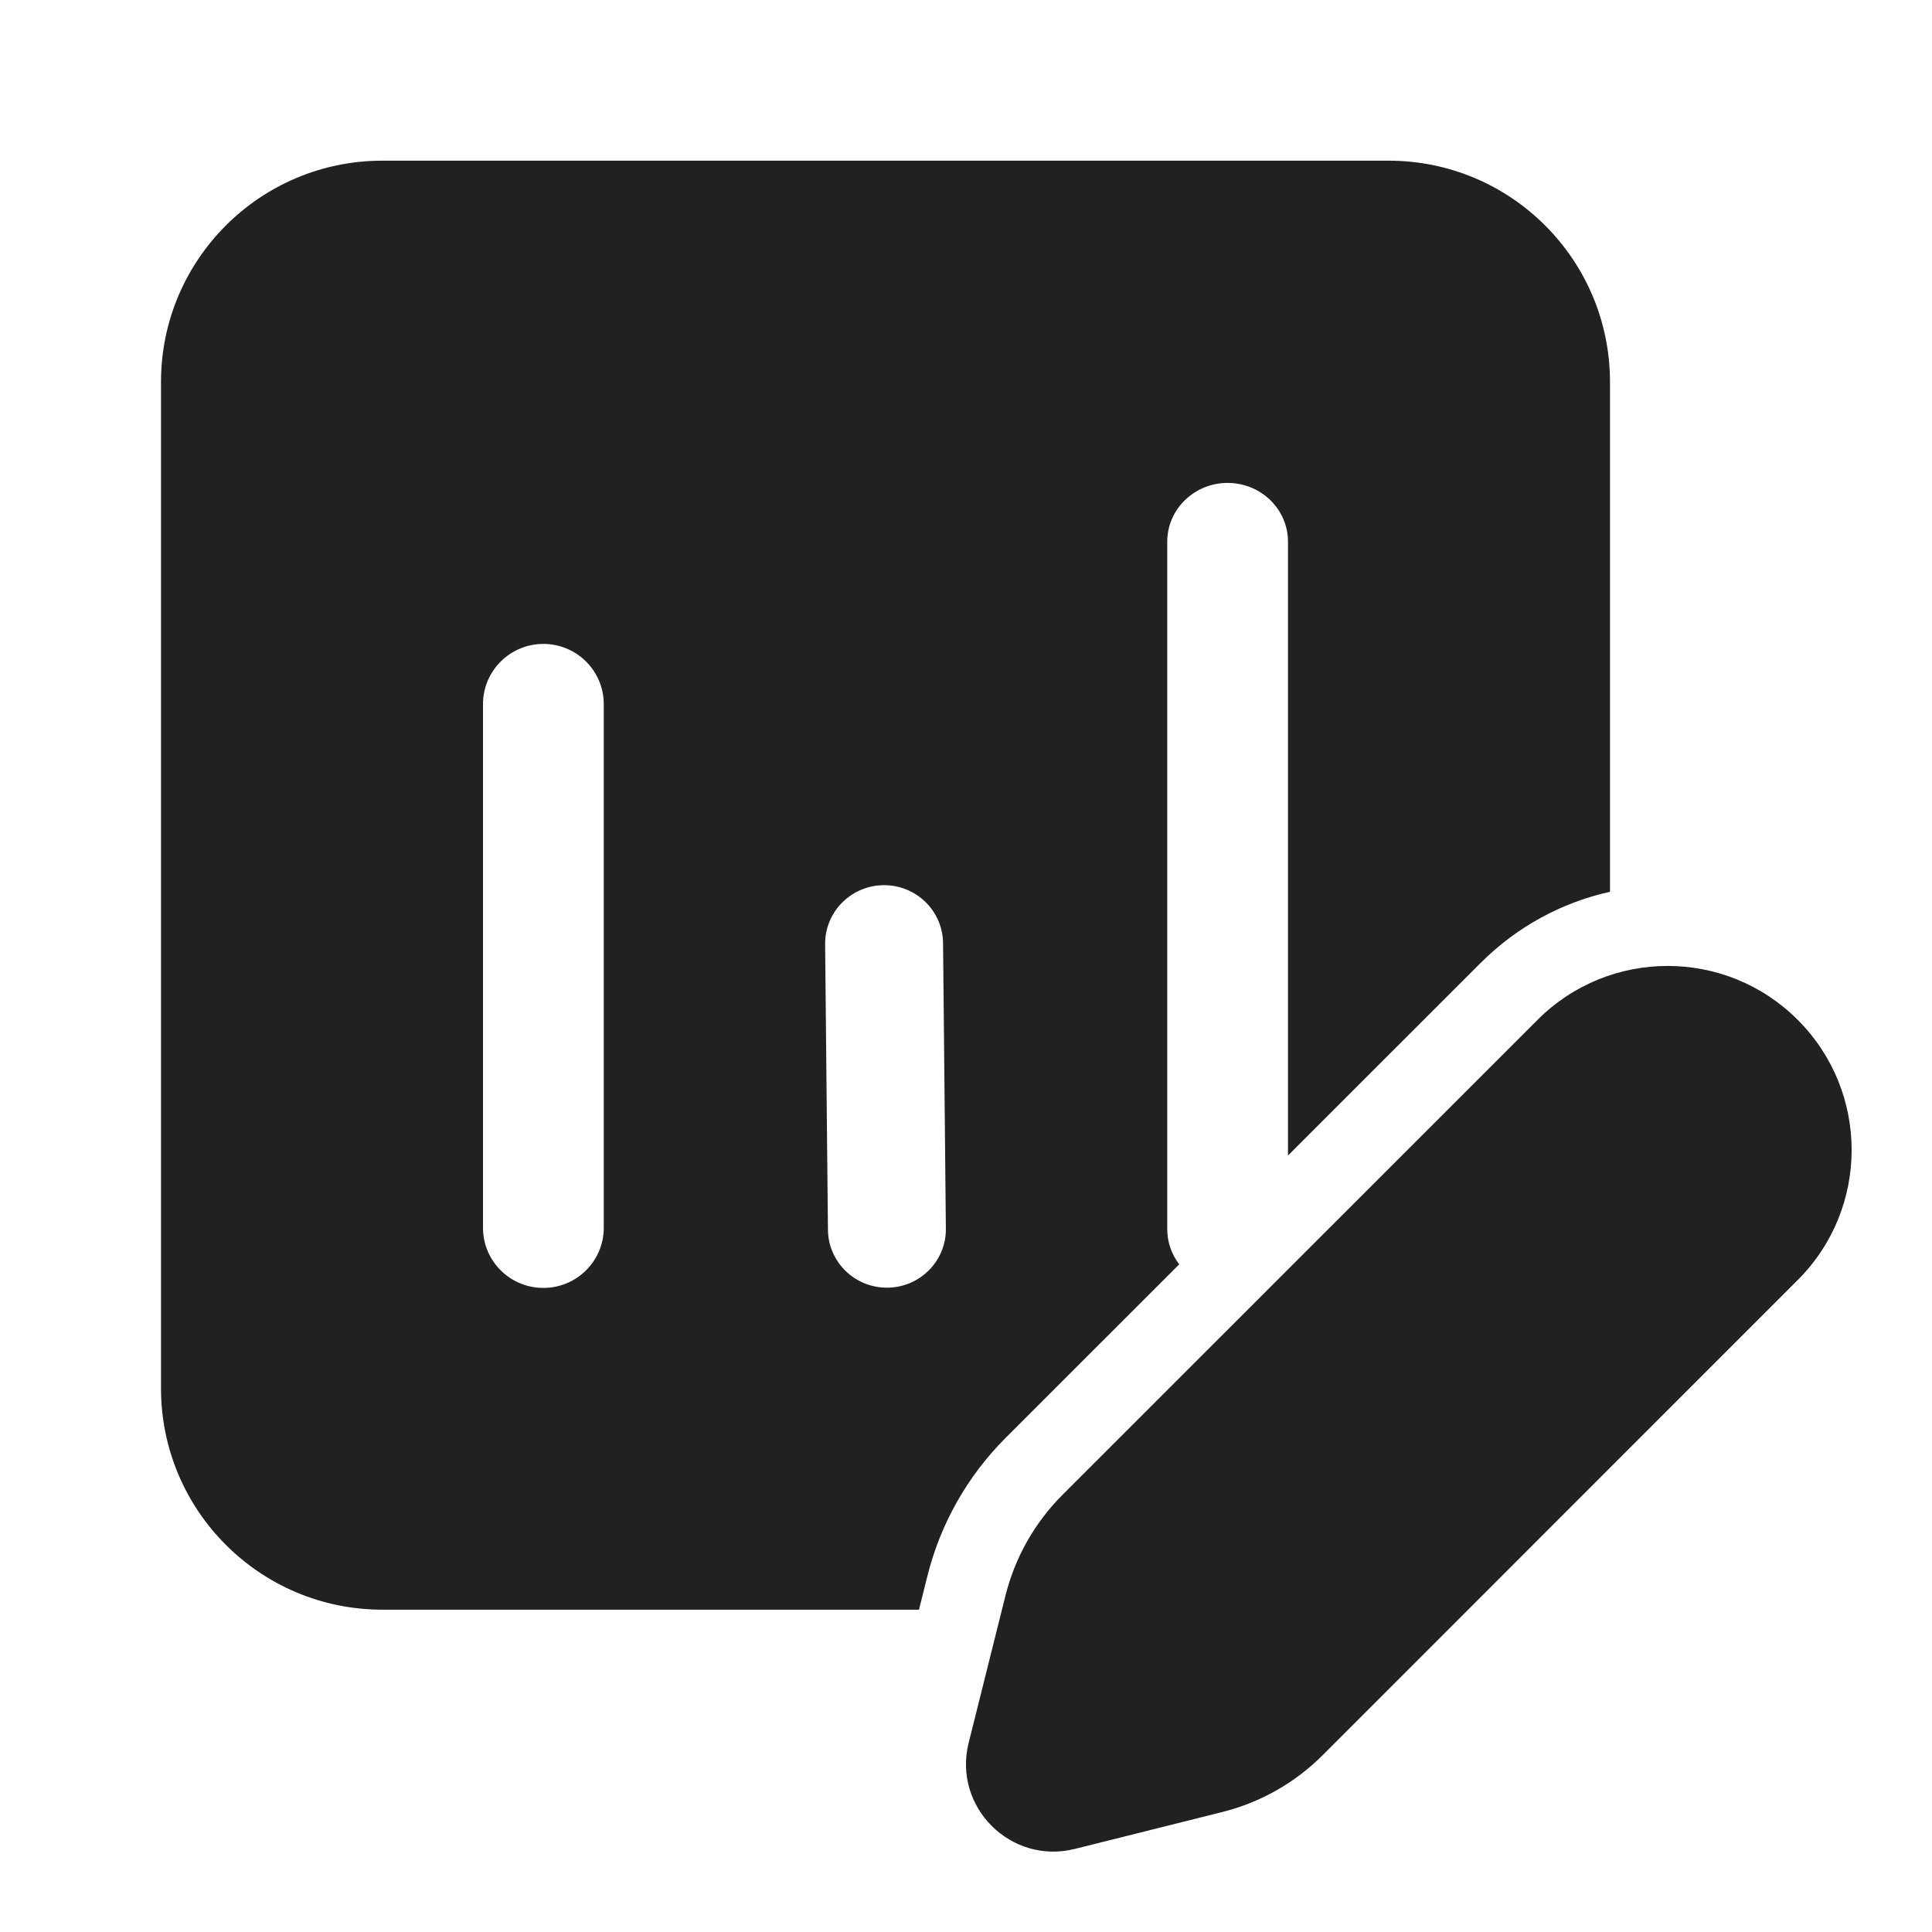 <svg width="24" height="24" viewBox="0 0 24 24" fill="none" xmlns="http://www.w3.org/2000/svg">
<path d="M20 4.746C20 3.227 18.769 1.996 17.25 1.996H4.75C3.231 1.996 2 3.227 2 4.746V17.246C2 18.765 3.231 19.996 4.75 19.996H11.416L11.521 19.576C11.683 18.928 12.018 18.337 12.49 17.864L14.649 15.706C14.555 15.584 14.5 15.433 14.5 15.27V6.729C14.5 6.326 14.836 5.999 15.25 5.999C15.664 5.999 16 6.326 16 6.729V14.354L18.393 11.962C18.851 11.504 19.411 11.209 20 11.078V4.746ZM6 8.746C6 8.334 6.336 7.999 6.75 7.999C7.164 7.999 7.5 8.334 7.5 8.746V15.253C7.5 15.665 7.164 15.999 6.75 15.999C6.336 15.999 6 15.665 6 15.253V8.746ZM10.25 11.73C10.246 11.329 10.571 11 10.975 10.996C11.38 10.992 11.711 11.314 11.715 11.715L11.75 15.263C11.754 15.664 11.429 15.992 11.025 15.996C10.62 16 10.289 15.678 10.285 15.277L10.25 11.73ZM19.1 12.669L13.197 18.571C12.853 18.916 12.609 19.347 12.491 19.819L12.033 21.65C11.834 22.446 12.556 23.167 13.352 22.968L15.182 22.51C15.655 22.392 16.086 22.148 16.43 21.804L22.332 15.901C23.225 15.009 23.225 13.562 22.332 12.669C21.44 11.776 19.992 11.776 19.1 12.669Z" fill="#212121"/>
</svg>
